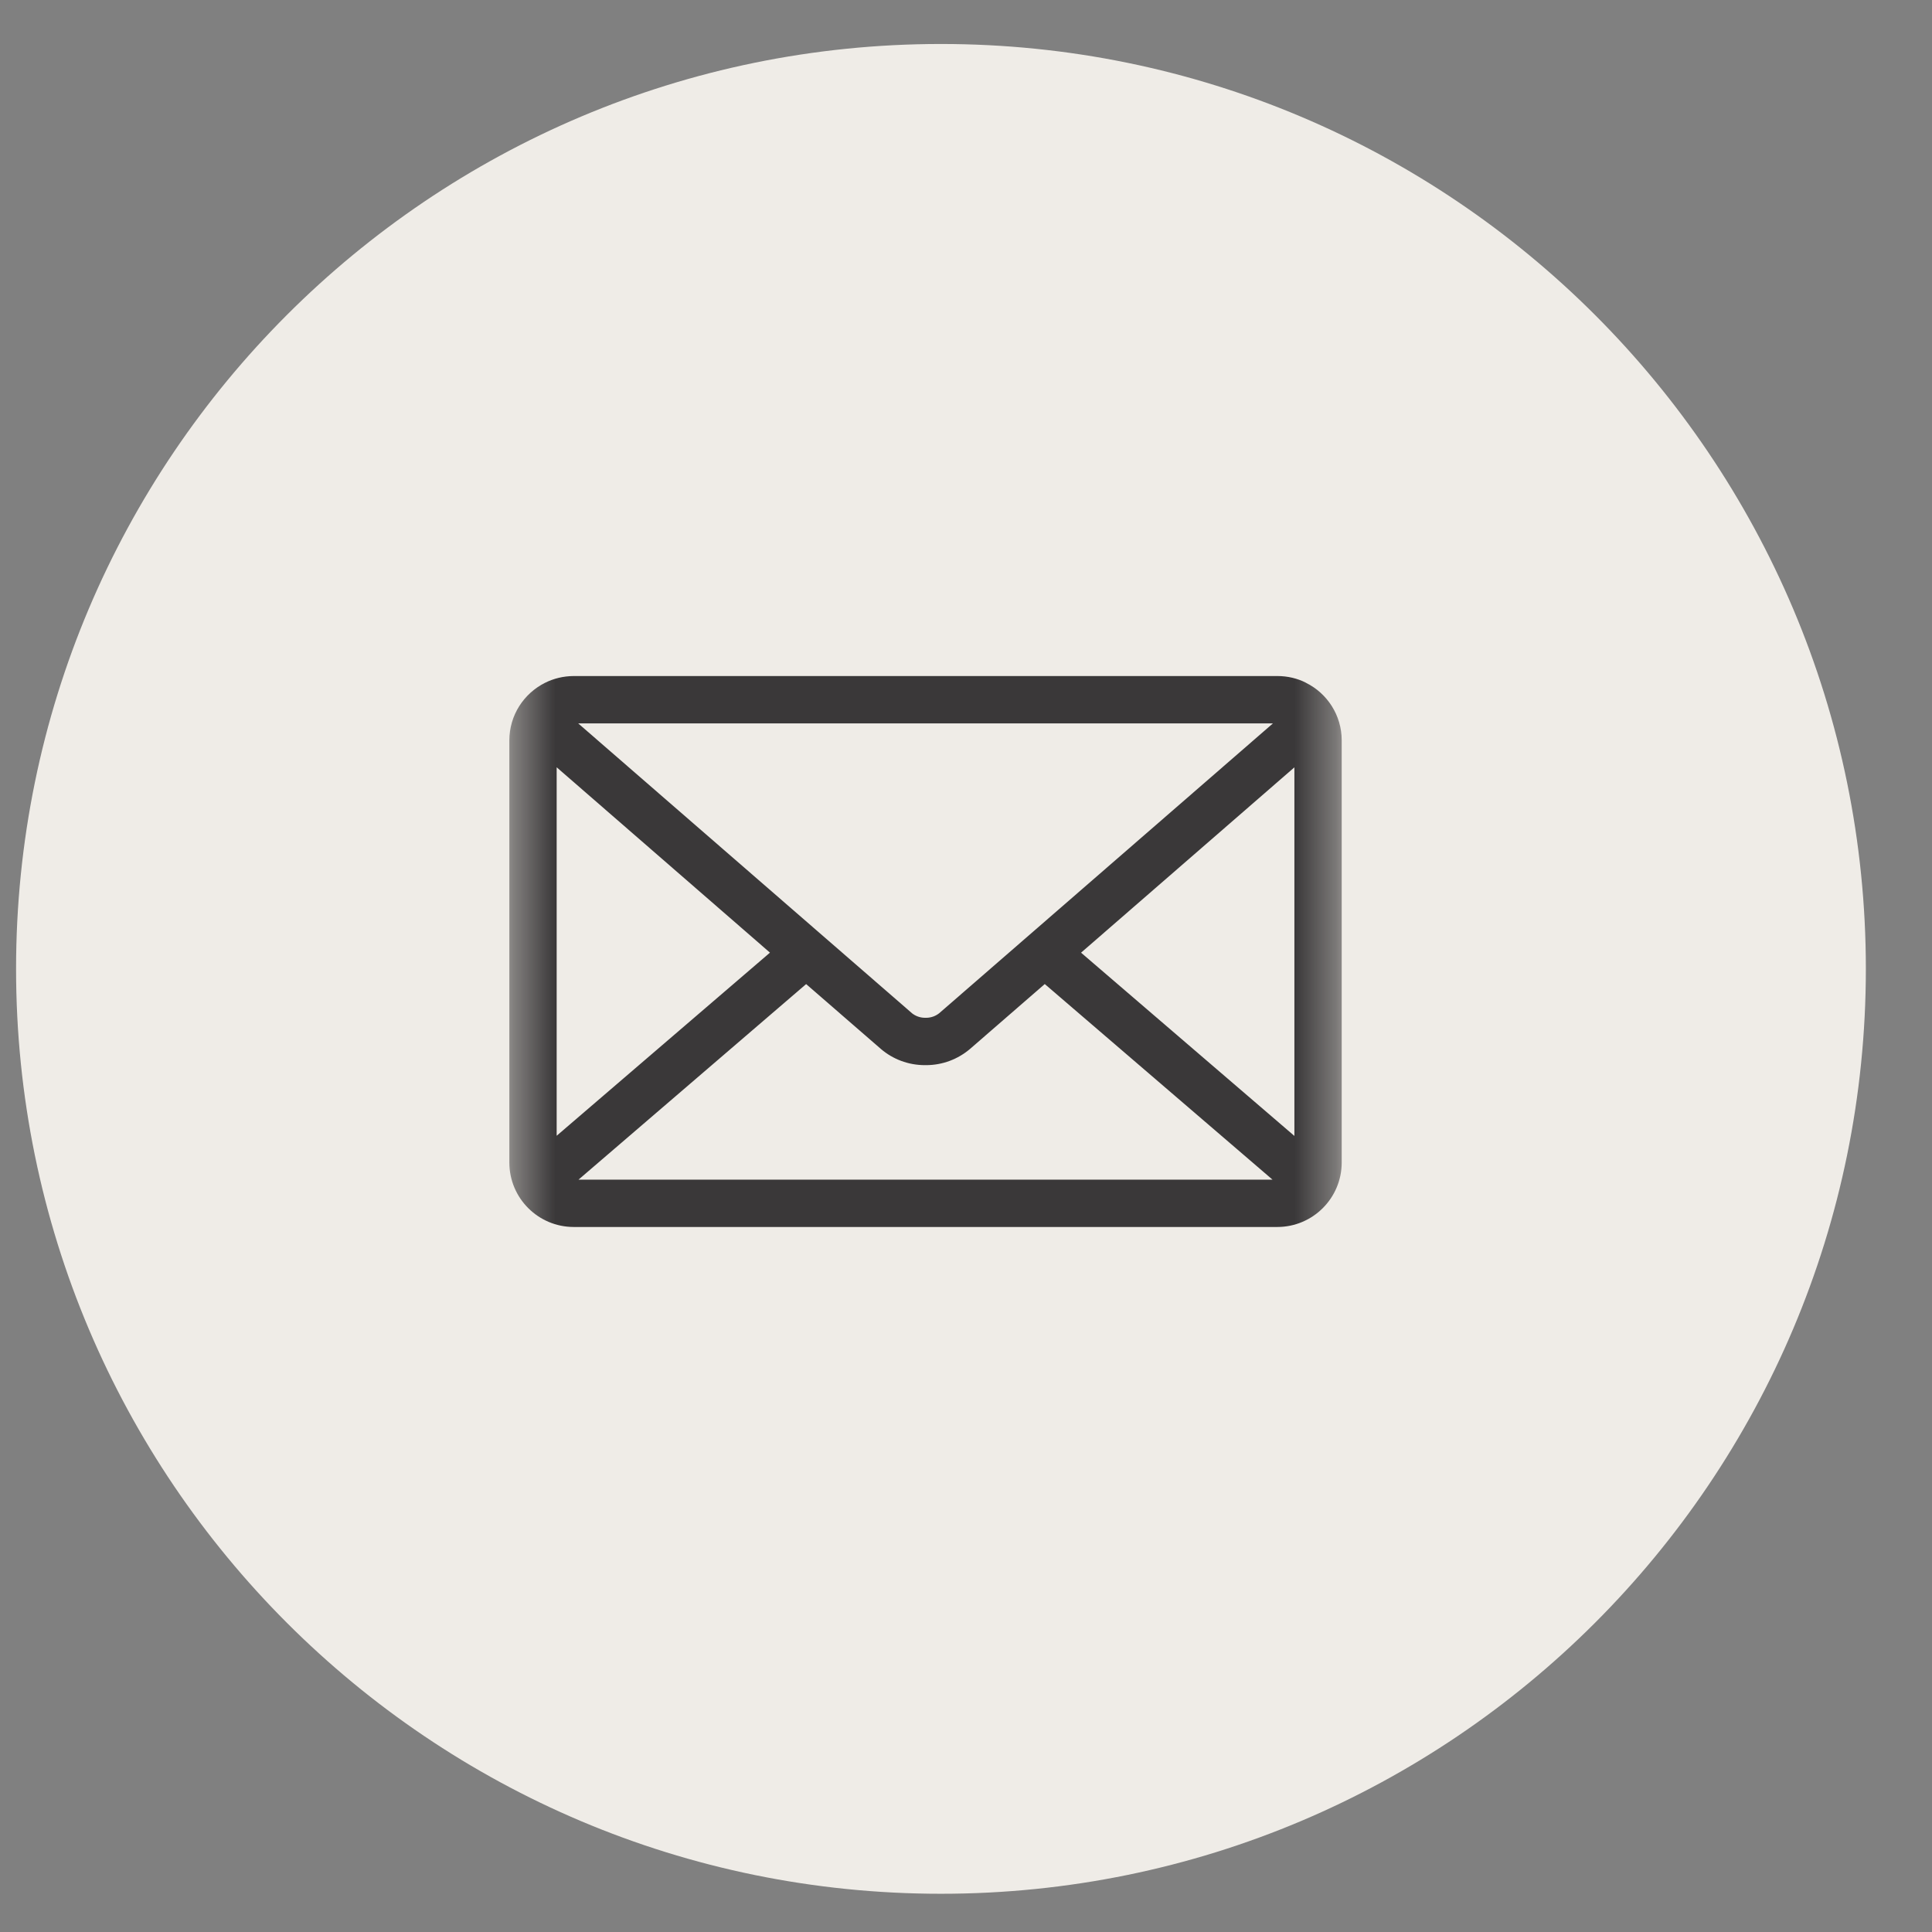 <svg width="47" height="47" viewBox="0 0 47 47" fill="none" xmlns="http://www.w3.org/2000/svg">
<rect x="0" y="0" width="47" height="47" fill="#808080" stroke="none"/>
<g clip-path="url(#clip0_2256_2514)">
<path d="M22.89 46.07C35.317 46.07 45.391 35.997 45.391 23.57C45.391 11.144 35.317 1.07 22.89 1.07C10.464 1.07 0.391 11.144 0.391 23.57C0.391 35.997 10.464 46.07 22.89 46.07Z" fill="#EFECE7"/>
<mask id="mask0_2256_2514" style="mask-type:luminance" maskUnits="userSpaceOnUse" x="12" y="13" width="21" height="21">
<path d="M32.641 13.071H12.391V33.321H32.641V13.071Z" fill="white"/>
</mask>
<g mask="url(#mask0_2256_2514)">
<path d="M26.299 23.176L31.489 18.667V27.634L26.299 23.176ZM19.611 23.94L21.434 25.522C21.72 25.765 22.093 25.912 22.5 25.912H22.515H22.526C22.934 25.912 23.307 25.764 23.596 25.519L23.594 25.521L25.416 23.939L30.956 28.697H14.074L19.611 23.94ZM14.066 17.598H30.967L22.849 24.648C22.761 24.718 22.65 24.76 22.528 24.76C22.524 24.76 22.521 24.76 22.516 24.76C22.513 24.76 22.51 24.76 22.505 24.76C22.384 24.76 22.272 24.718 22.184 24.648L22.185 24.648L14.066 17.598ZM13.542 18.666L18.731 23.175L13.542 27.63V18.666ZM31.767 16.607C31.565 16.505 31.327 16.446 31.075 16.446H13.959C13.706 16.447 13.466 16.506 13.255 16.613L13.264 16.608C12.742 16.869 12.391 17.399 12.391 18.012V18.015V28.282C12.391 29.147 13.093 29.849 13.958 29.849H31.072C31.938 29.849 32.639 29.146 32.64 28.282V18.015C32.64 18.014 32.64 18.013 32.64 18.012C32.64 17.398 32.286 16.866 31.771 16.611L31.762 16.607H31.767Z" fill="#3A3839"/>
</g>
</g>
<defs>
<clipPath id="clip0_2256_2514">
<rect width="46" height="46" fill="white" transform="translate(0.029 0.439)"/>
</clipPath>
</defs>
</svg>
